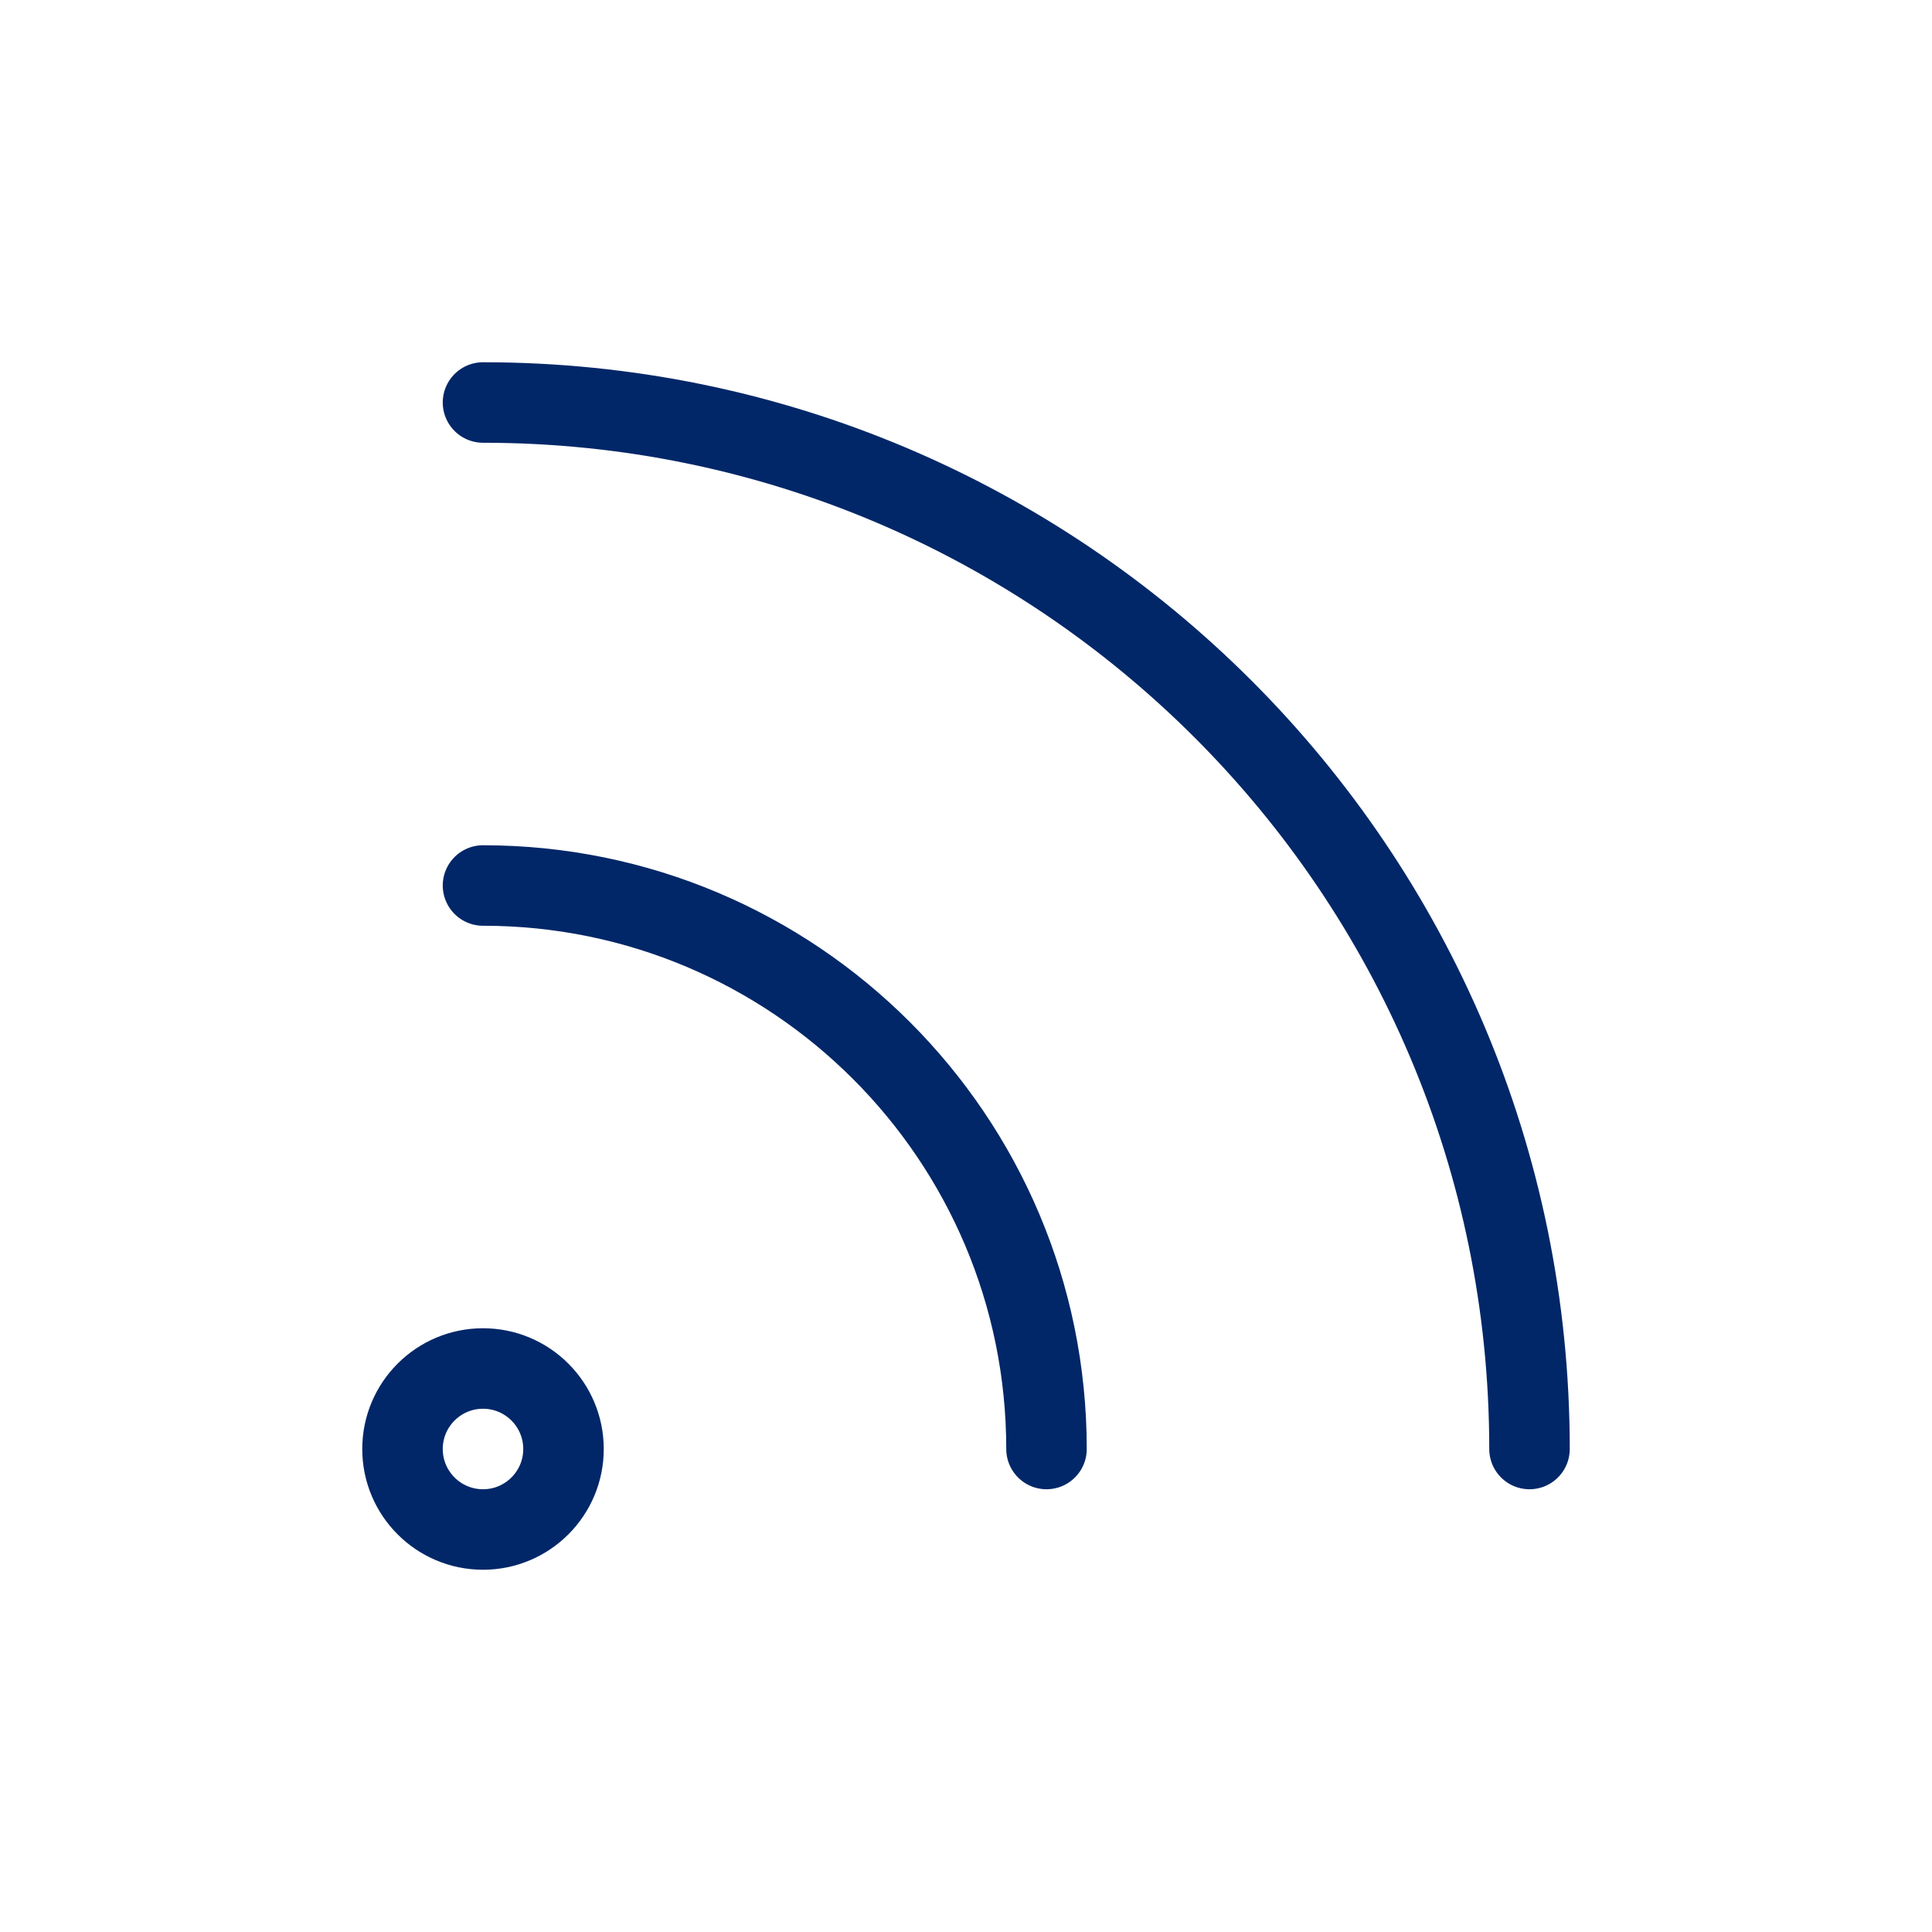 <svg xmlns="http://www.w3.org/2000/svg" width="24" height="24" viewBox="0 0 24 24" fill="none"><path d="M6 5c7.18.0 13 5.82 13 13M6 11c3.866.0 7 3.134 7 7M7 18C7 18.552 6.552 19 6 19S5 18.552 5 18s.448-1 1-1S7 17.448 7 18z" stroke="#012768" stroke-linecap="round" stroke-linejoin="round"/></svg>